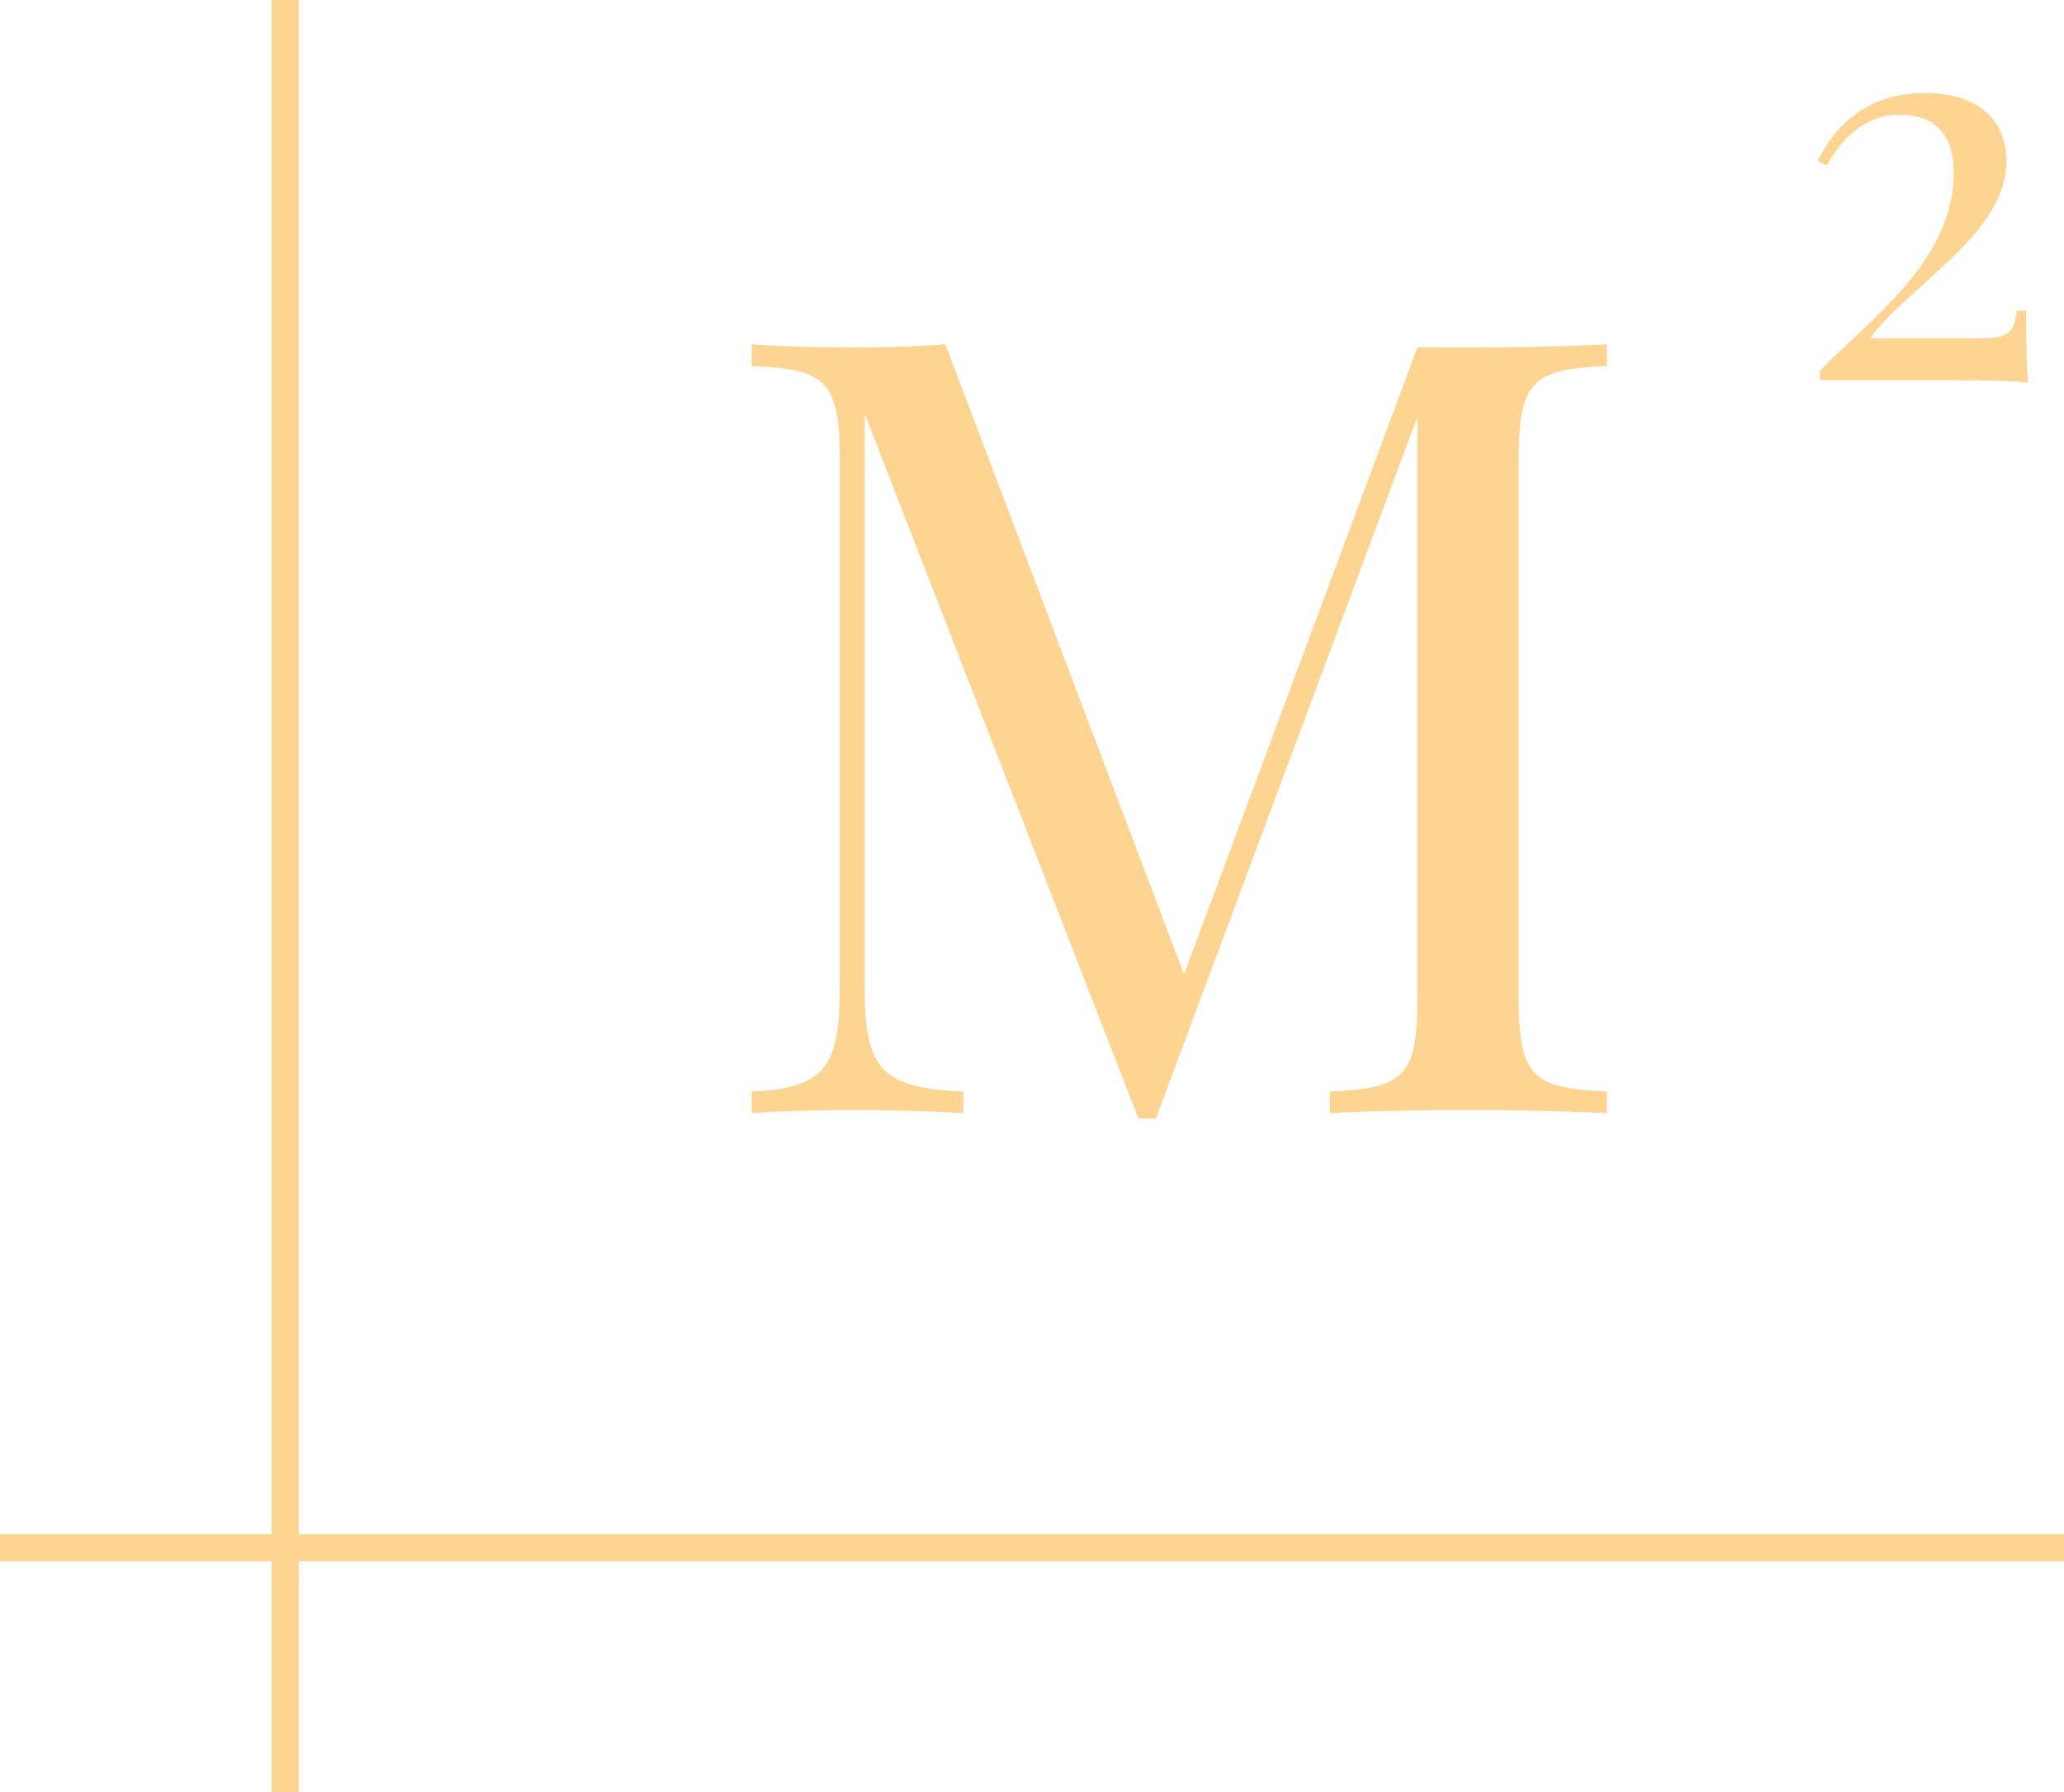 <?xml version="1.0" encoding="UTF-8"?> <svg xmlns="http://www.w3.org/2000/svg" width="76" height="66" viewBox="0 0 76 66" fill="none"> <path d="M10.5 0V66" stroke="#FDD491"></path> <path d="M76 57L1.66893e-06 57" stroke="#FDD491"></path> <path d="M59.164 12.68C57.914 12.758 55.922 12.797 54.086 12.797H52.191L43.598 35.883L34.809 12.68C33.93 12.758 32.562 12.797 31.391 12.797C30.043 12.797 28.559 12.758 27.68 12.68V13.48C30.395 13.598 30.922 14.008 30.922 16.918V36.352C30.922 39.281 30.395 40.082 27.68 40.199V41C28.559 40.922 30.043 40.883 31.391 40.883C32.758 40.883 34.516 40.922 35.473 41V40.199C32.367 40.082 31.84 39.281 31.84 36.352V15.238L41.918 41.195H42.562L52.191 15.355V36.762C52.191 39.672 51.684 40.082 48.969 40.199V41C50.082 40.922 51.996 40.883 54.086 40.883C55.922 40.883 57.914 40.922 59.164 41V40.199C56.449 40.082 55.922 39.672 55.922 36.762V16.918C55.922 14.008 56.449 13.598 59.164 13.48V12.68Z" fill="#FDD491"></path> <path d="M70.883 3.424C68.725 3.424 67.543 4.664 66.938 5.924L67.26 6.1C67.963 4.84 68.881 4.225 69.936 4.225C71.176 4.225 71.938 4.859 71.938 6.383C71.938 9.684 68.637 11.92 67.016 13.658V14H71.703C72.904 14 74.32 14.02 74.682 14.098C74.623 13.482 74.603 12.857 74.603 11.441H74.262C74.164 12.203 74.018 12.457 72.924 12.457H68.861C70.316 10.484 73.881 8.6 73.881 5.943C73.881 4.322 72.719 3.424 70.883 3.424Z" fill="#FDD491"></path> </svg> 